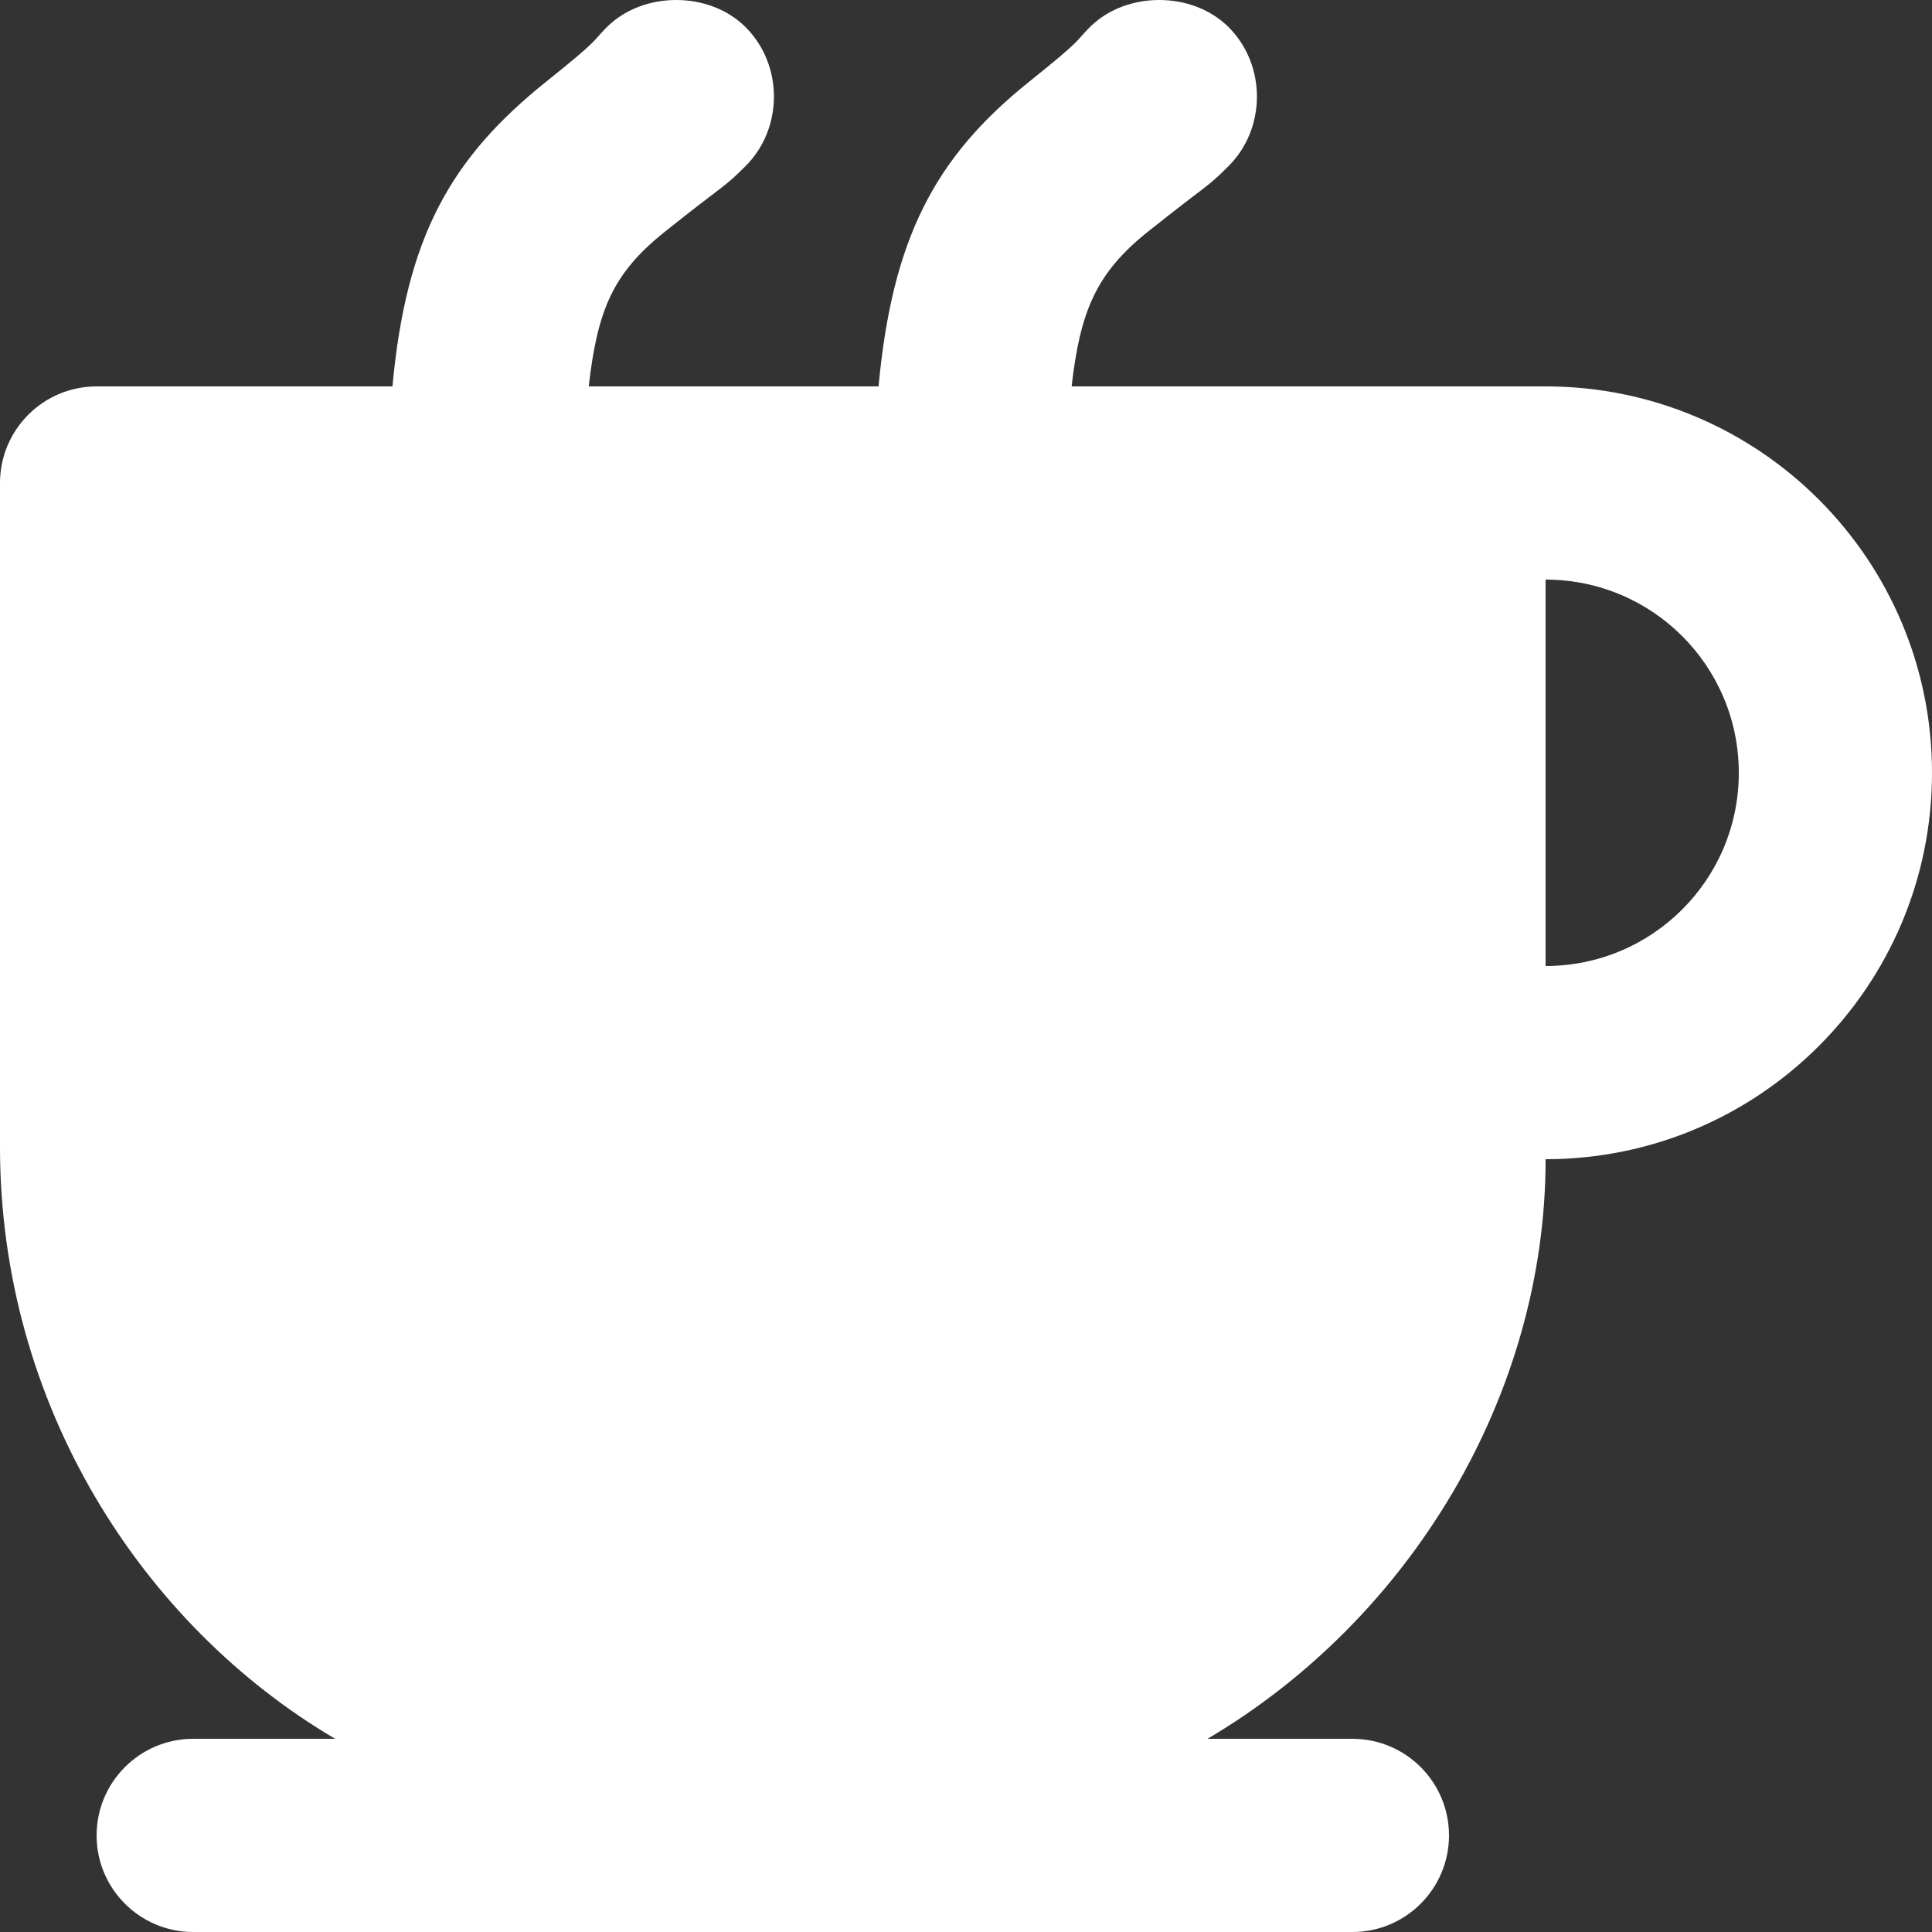 <?xml version="1.0" encoding="UTF-8"?> <svg xmlns="http://www.w3.org/2000/svg" width="15" height="15" viewBox="0 0 15 15" fill="none"><rect x="0" y="0" width="15" height="15" fill="#333333" stroke="none"/><path d="M5.25 0C5.058 0 4.858 0.065 4.711 0.211C4.594 0.329 4.662 0.297 4.242 0.633C3.497 1.229 3.154 1.841 3.047 3C2.309 3 0.822 3 0.75 3C0.336 3 0 3.336 0 3.75V8.906C0 10.903 1.099 12.615 2.602 13.5H1.5C1.086 13.5 0.75 13.836 0.75 14.25C0.75 14.664 1.086 15 1.5 15H10.5C10.914 15 11.25 14.664 11.25 14.25C11.25 13.836 10.914 13.5 10.5 13.5H9.375C10.958 12.566 12 10.823 12 9C13.657 9 15 7.657 15 6C15 4.343 13.657 3 12 3C11.315 3 11.438 3 11.25 3C11.227 3 10.613 3 10.5 3C10.17 3 9.141 3 8.32 3C8.386 2.418 8.511 2.121 8.906 1.804C9.395 1.414 9.362 1.466 9.539 1.289C9.832 0.996 9.832 0.504 9.539 0.211C9.392 0.065 9.192 0 9 0C8.808 0 8.608 0.065 8.461 0.211C8.344 0.329 8.412 0.297 7.992 0.633C7.253 1.225 6.928 1.856 6.821 3C5.814 3 5.525 3 4.571 3C4.638 2.41 4.757 2.124 5.156 1.804C5.644 1.414 5.612 1.466 5.789 1.289C6.082 0.996 6.082 0.504 5.789 0.211C5.642 0.065 5.442 0 5.25 0ZM12 4.5C12.829 4.5 13.5 5.171 13.5 6C13.5 6.829 12.829 7.5 12 7.5V4.5Z" fill="white"></path></svg> 